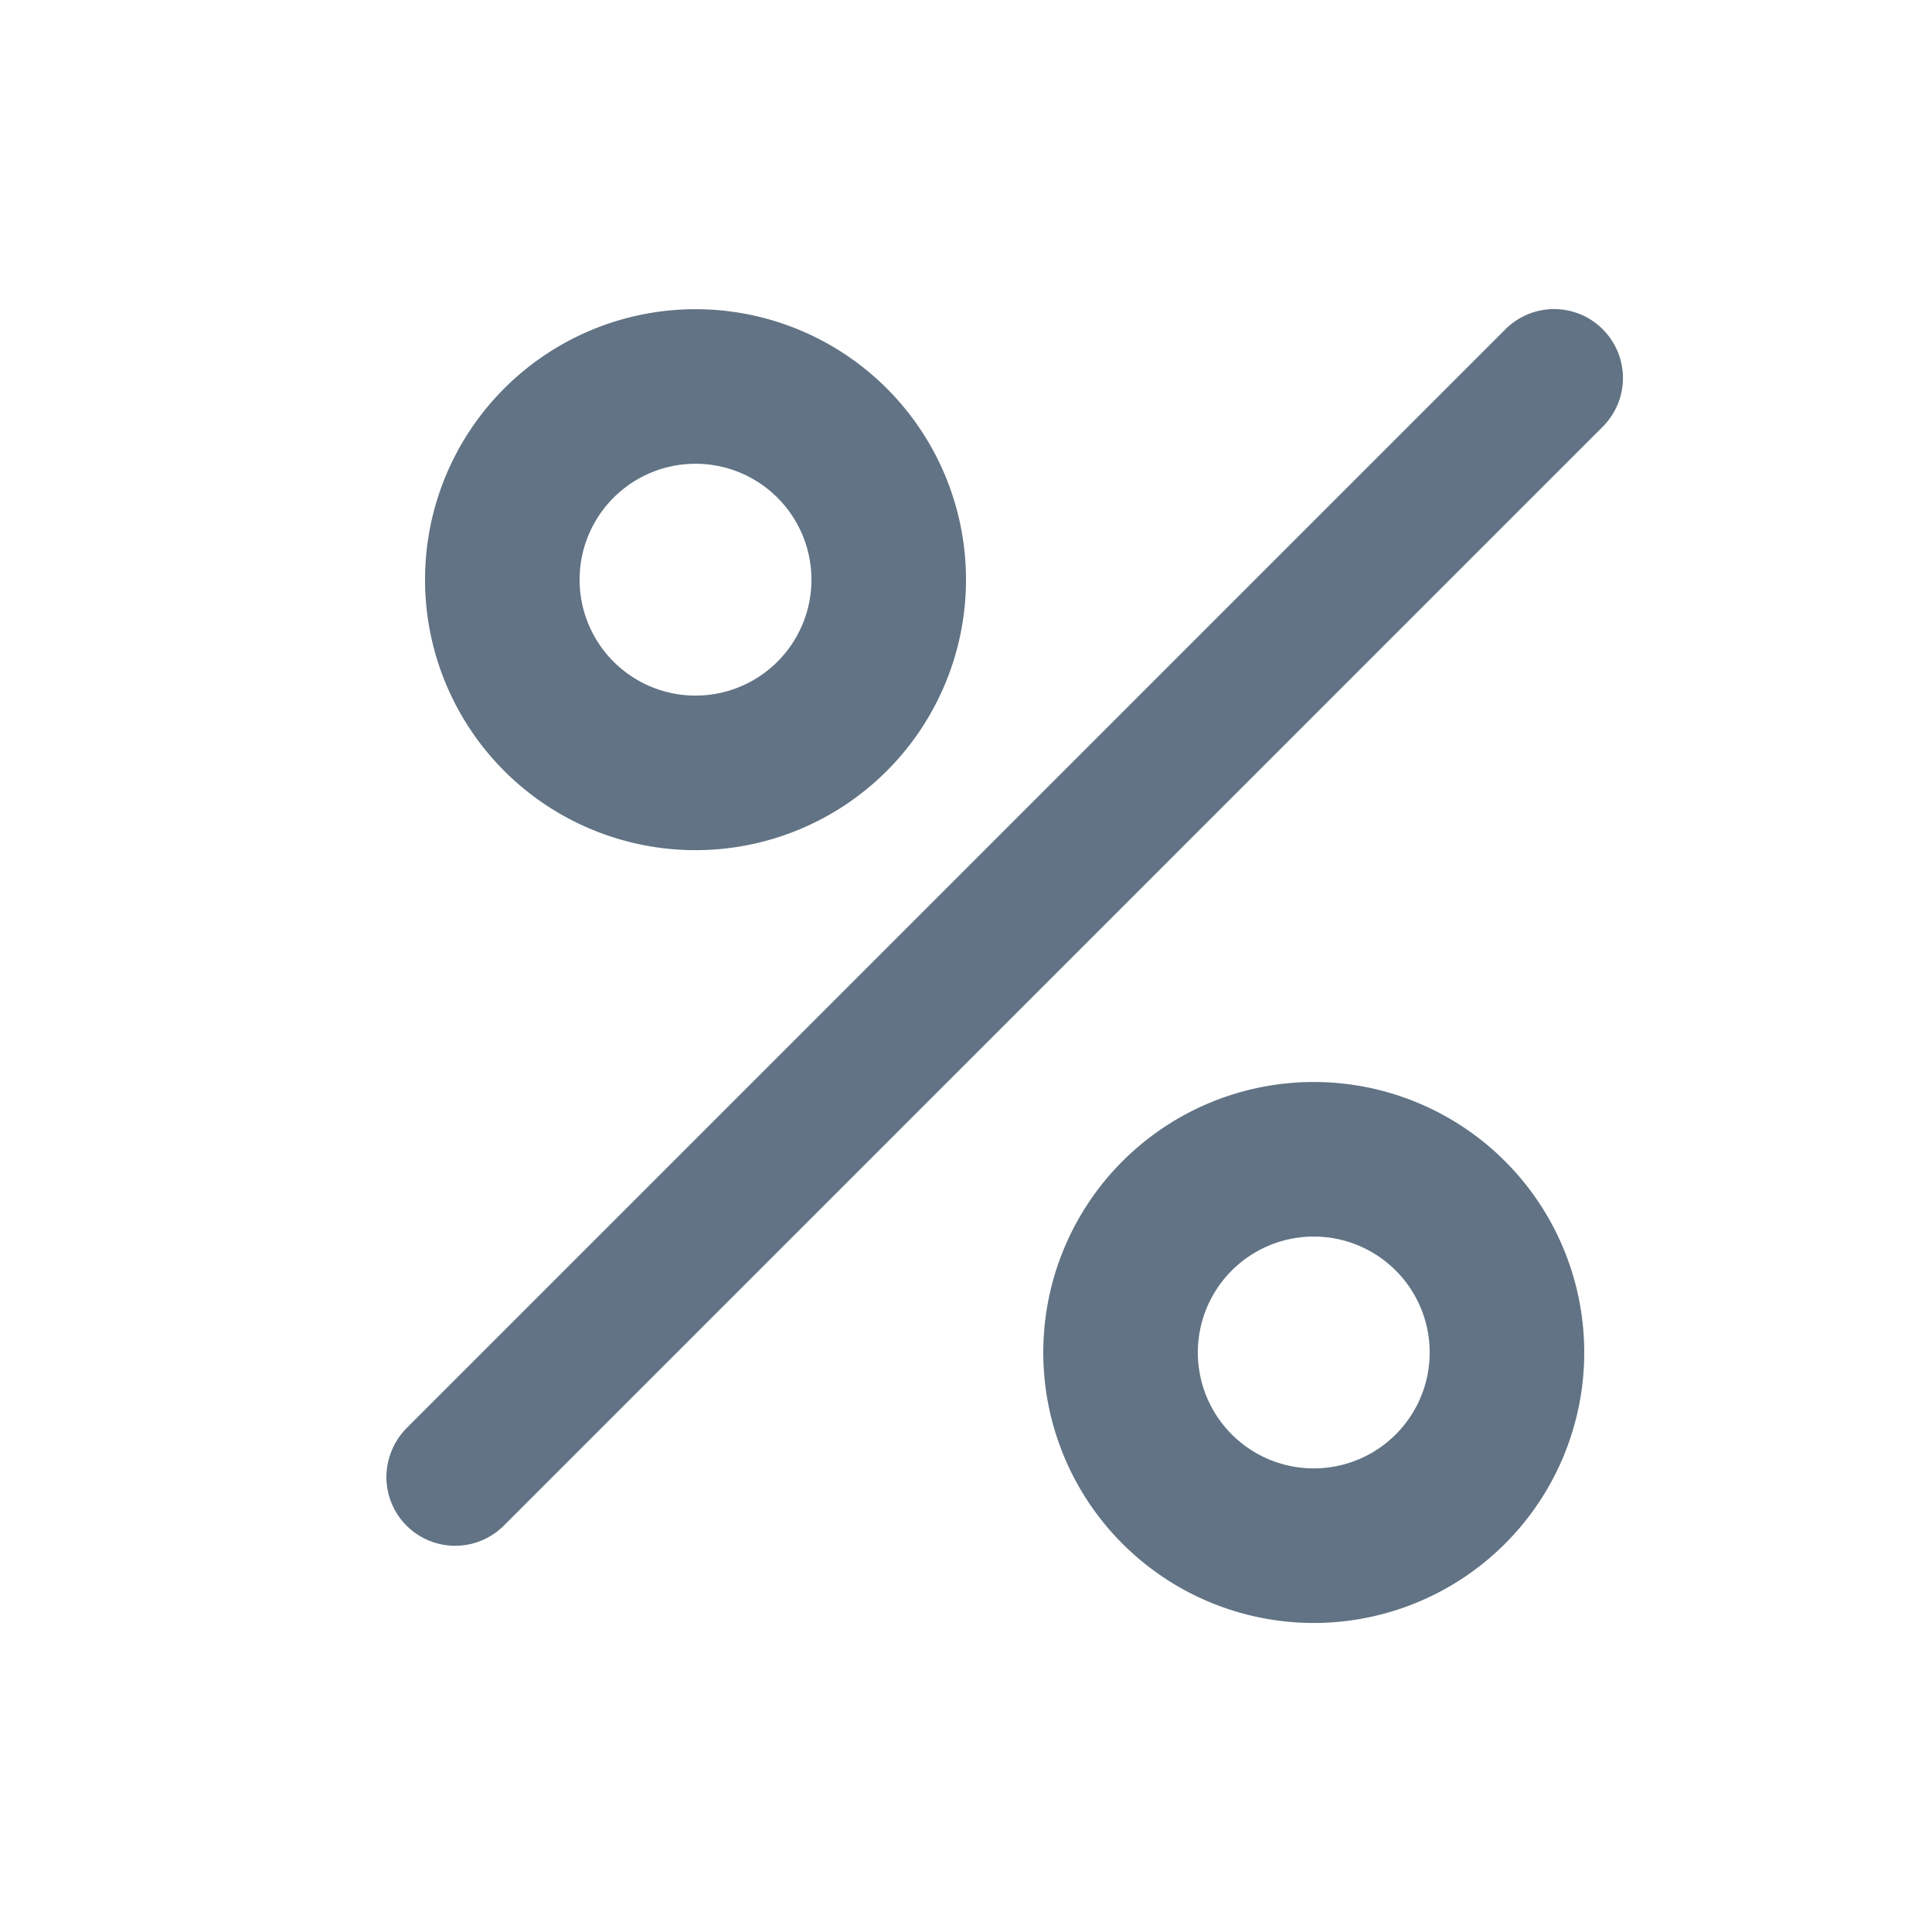 <svg xmlns="http://www.w3.org/2000/svg" width="25" height="25" viewBox="0 0 25 25"><g><g><g/><g><path fill="#617384" d="M20.74 4.261l.001.002a.89.89 0 0 1-.001 1.258L6.52 19.741a.89.89 0 0 1-1.52-.63.91.91 0 0 1 .26-.63L19.481 4.26a.89.89 0 0 1 1.259.001zM17 14.001a3.5 3.5 0 1 1 0 7 3.5 3.5 0 0 1 0-7zm0 5a1.5 1.5 0 1 0 0-3 1.5 1.5 0 0 0 0 3zm-8-8a3.5 3.5 0 1 1 0-7 3.5 3.5 0 0 1 0 7zm0-5a1.5 1.5 0 1 0 0 3 1.5 1.5 0 0 0 0-3z"/></g></g></g></svg>